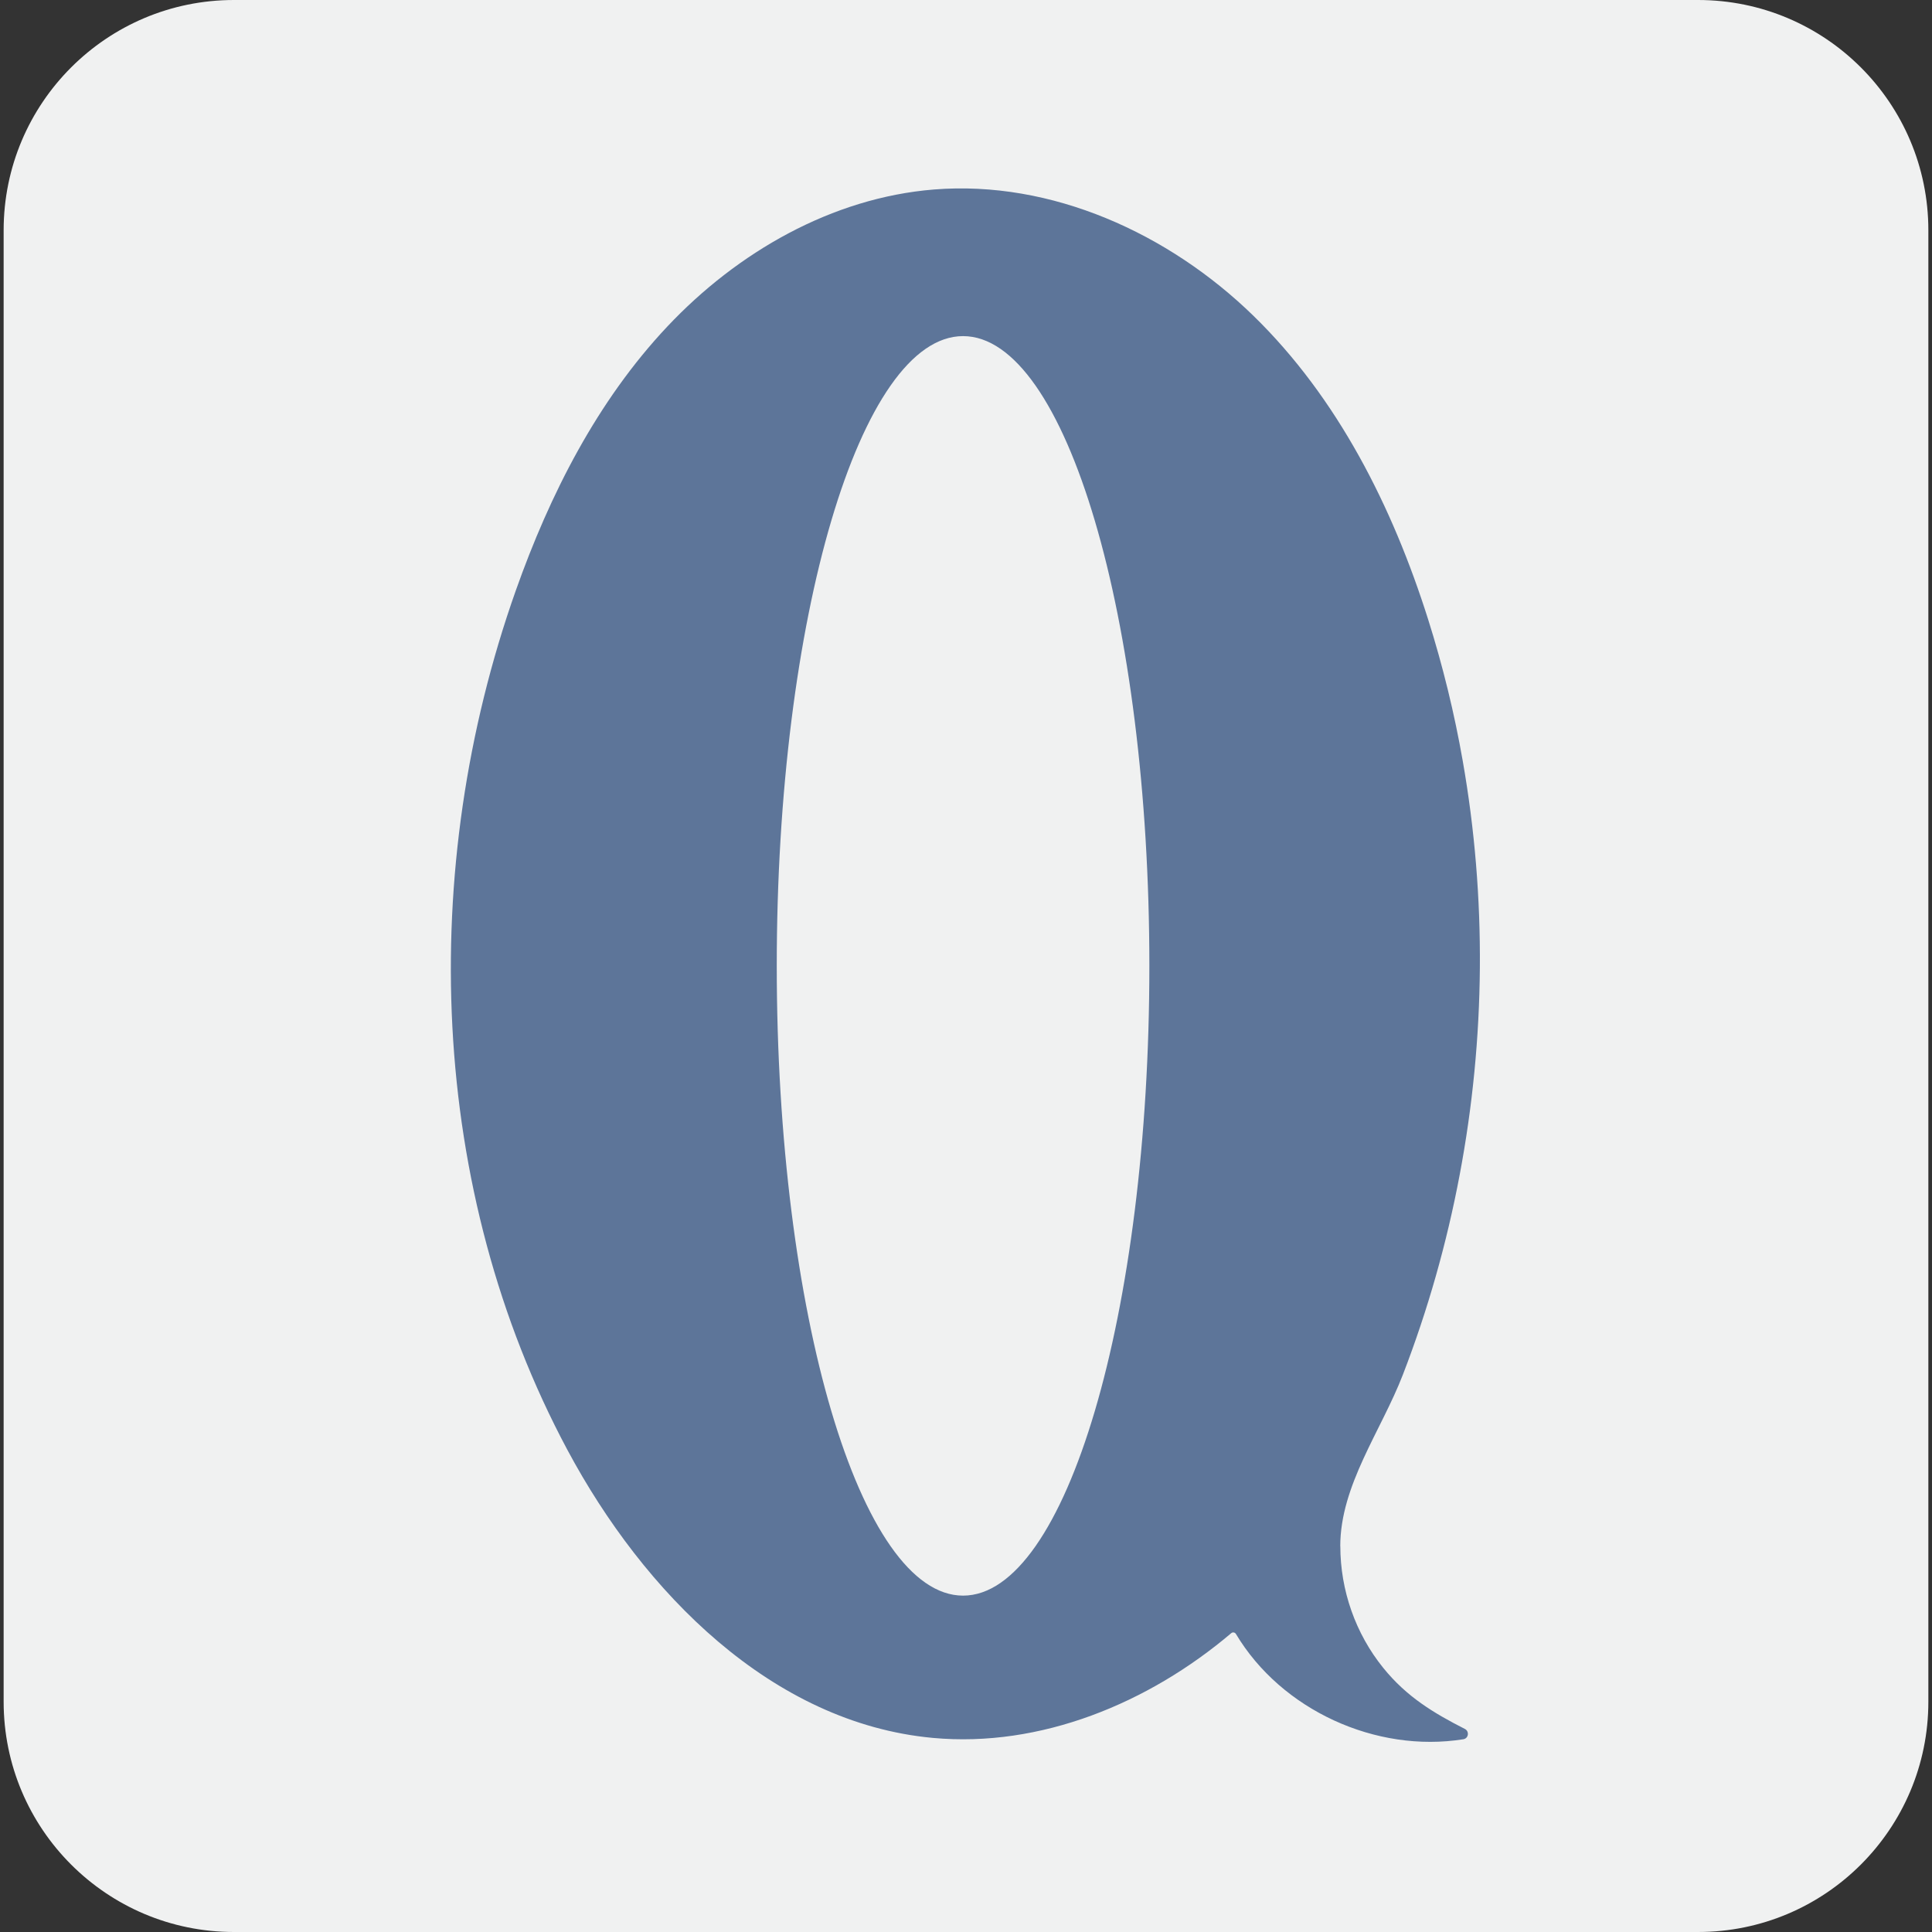 <?xml version="1.0" encoding="UTF-8"?>
<svg data-bbox="0.57 0 301.26 302.4" viewBox="0 0 302.4 302.4" xmlns="http://www.w3.org/2000/svg" data-type="ugc">
    <rect x="0" y="0" width="302.4" height="302.4" fill="#333333" stroke="none"/>
    <g>
        <path fill="#f0f1f1" d="M301.83 36.05v230.3c0 19.91-16.14 36.05-36.05 36.05H36.62C16.71 302.4.57 286.26.57 266.35V36.05C.57 16.14 16.71 0 36.62 0h229.16c19.91 0 36.05 16.14 36.05 36.05"/>
        <path d="M209.78 242.03c0-9.56 6.39-18.03 9.8-26.86 3.91-10.13 6.88-20.61 8.89-31.28 4.03-21.33 4.24-43.4.48-64.79-1.31-7.48-3.12-14.88-5.41-22.13-5.57-17.62-14.13-34.66-27.36-47.55s-31.58-21.24-50-19.76c-15.95 1.29-30.76 9.8-41.73 21.45S86.07 77.36 80.73 92.44c-15.42 43.59-13.73 93.73 8.08 134.5 11.94 22.31 32 42.75 57.19 45.08 16.87 1.56 33.77-5.42 46.71-16.39.23-.2.58-.14.74.12 7.12 11.92 21.93 18.67 35.6 16.48.81-.13.97-1.23.24-1.61-4.91-2.5-9.12-5.03-12.78-9.56-4.34-5.36-6.72-12.15-6.72-19.05m-59.05 7.74c-16.1 0-29.16-44.14-29.16-98.57s13.06-98.57 29.16-98.57 29.16 44.14 29.16 98.57-13.06 98.57-29.16 98.57" fill="#5d7599"/>
        <path fill="none" d="M232.31 29.1v244.2H70.08V29.1z"/>
    </g>
</svg>

